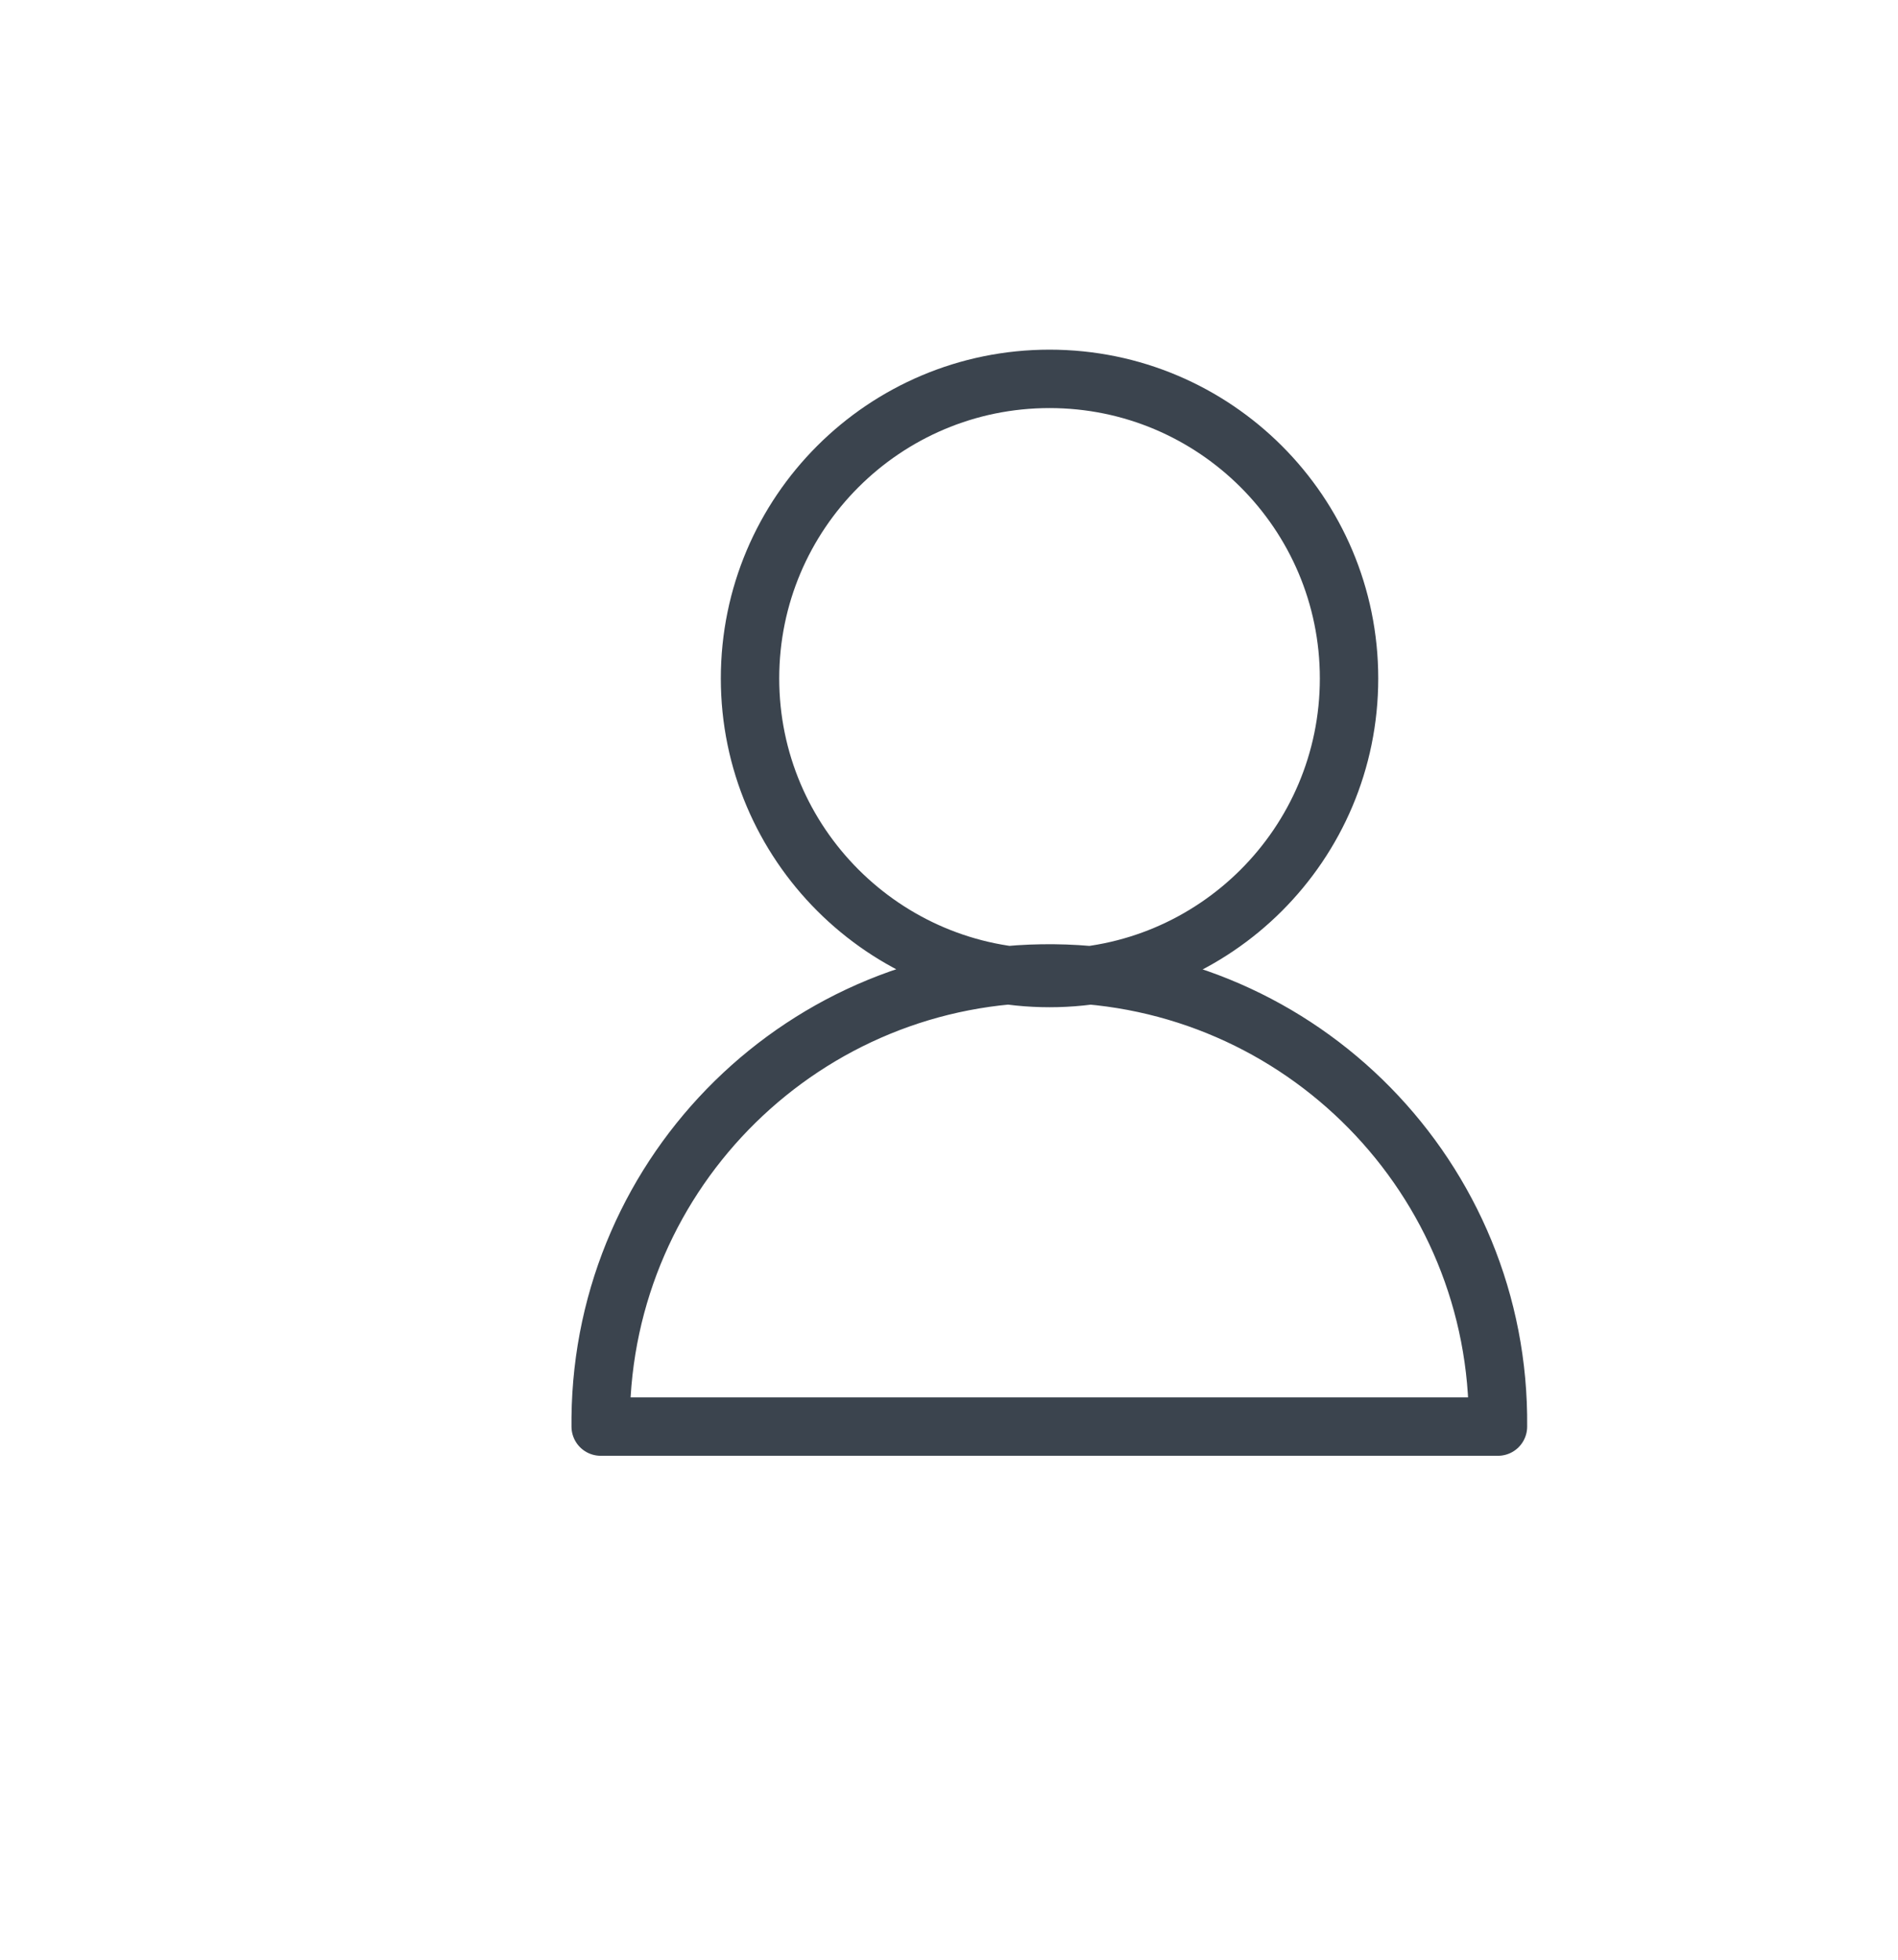 <?xml version="1.0" encoding="utf-8"?>
<!-- Generator: Adobe Illustrator 25.0.1, SVG Export Plug-In . SVG Version: 6.00 Build 0)  -->
<svg version="1.1" id="Layer_1" xmlns="http://www.w3.org/2000/svg" xmlns:xlink="http://www.w3.org/1999/xlink" x="0px" y="0px"
	 viewBox="0 0 45.5 46.97" style="enable-background:new 0 0 45.5 46.97;" xml:space="preserve">
<style type="text/css">
	.st0{fill:none;}
	.st1{fill:#3B444E;stroke:#3B444E;stroke-width:0.5;}
	.st2{fill:#3B444E;stroke:#3B444E;stroke-width:0.4;}
	.st3{fill:none;stroke:#3B444E;stroke-width:1.3;stroke-linecap:round;stroke-miterlimit:10;}
	.st4{fill:none;stroke:#3B444E;stroke-width:1.3;stroke-linecap:round;stroke-linejoin:round;stroke-miterlimit:10;}
	.st5{fill:#3B444E;stroke:#3B444E;stroke-width:0.7;}
	.st6{fill:#3B444E;stroke:#3B444E;stroke-width:0.2;}
	.st7{fill:#3B444E;stroke:#FFFFFF;stroke-width:0.2;}
	.st8{fill:#3B444E;stroke:#3B444E;stroke-width:0.1;}
	.st9{fill:#3B444E;}
	.st10{fill:#3B444E;stroke:#FFFFFF;stroke-width:0.1;}
	.st11{fill:#3B444E;stroke:#FFFFFF;stroke-width:0.4;}
	.st12{fill:#3B444E;stroke:#FFFFFF;stroke-width:0.3;}
	.st13{fill:#3B444E;stroke:#3B444E;stroke-width:0.6;}
	.st14{fill:none;stroke:#3B444E;stroke-width:1.3;stroke-linecap:round;}
	.st15{fill:#3B444E;stroke:#FFFFFF;stroke-width:0.5;}
	.st16{fill-rule:evenodd;clip-rule:evenodd;fill:#3B444E;stroke:#707070;stroke-width:0.3;}
	.st17{fill:none;stroke:#3B444E;stroke-width:1.4;stroke-linecap:round;stroke-linejoin:round;stroke-miterlimit:10;}
	.st18{fill-rule:evenodd;clip-rule:evenodd;fill:#3B444E;stroke:#3B444E;stroke-width:0.7;}
	.st19{fill:none;stroke:#3B444E;stroke-width:1.2;}
	.st20{fill:#3B444E;stroke:#3B444E;stroke-width:0.3;}
	.st21{fill:none;stroke:#3B444E;stroke-width:1.5;}
	.st22{fill:none;stroke:#3B444E;stroke-width:1.5;stroke-linecap:round;stroke-linejoin:round;stroke-miterlimit:10;}
	.st23{fill-rule:evenodd;clip-rule:evenodd;fill:#3B444E;stroke:#3B444E;stroke-width:0.1;}
</style>
<rect id="Rectángulo_1001" x="-328.51" y="-301.64" class="st0" width="1720" height="646"/>
<path id="Trazado_62" class="st17" d="M32.34,16.26c0,3.97-3.22,7.18-7.18,7.18s-7.18-3.22-7.18-7.18c0-3.97,3.22-7.18,7.18-7.18
	l0,0C29.12,9.08,32.34,12.29,32.34,16.26z M35.91,34.19c0.06-5.94-4.71-10.8-10.65-10.86s-10.8,4.71-10.86,10.65
	c0,0.07,0,0.14,0,0.21H35.91z"/>
</svg>
